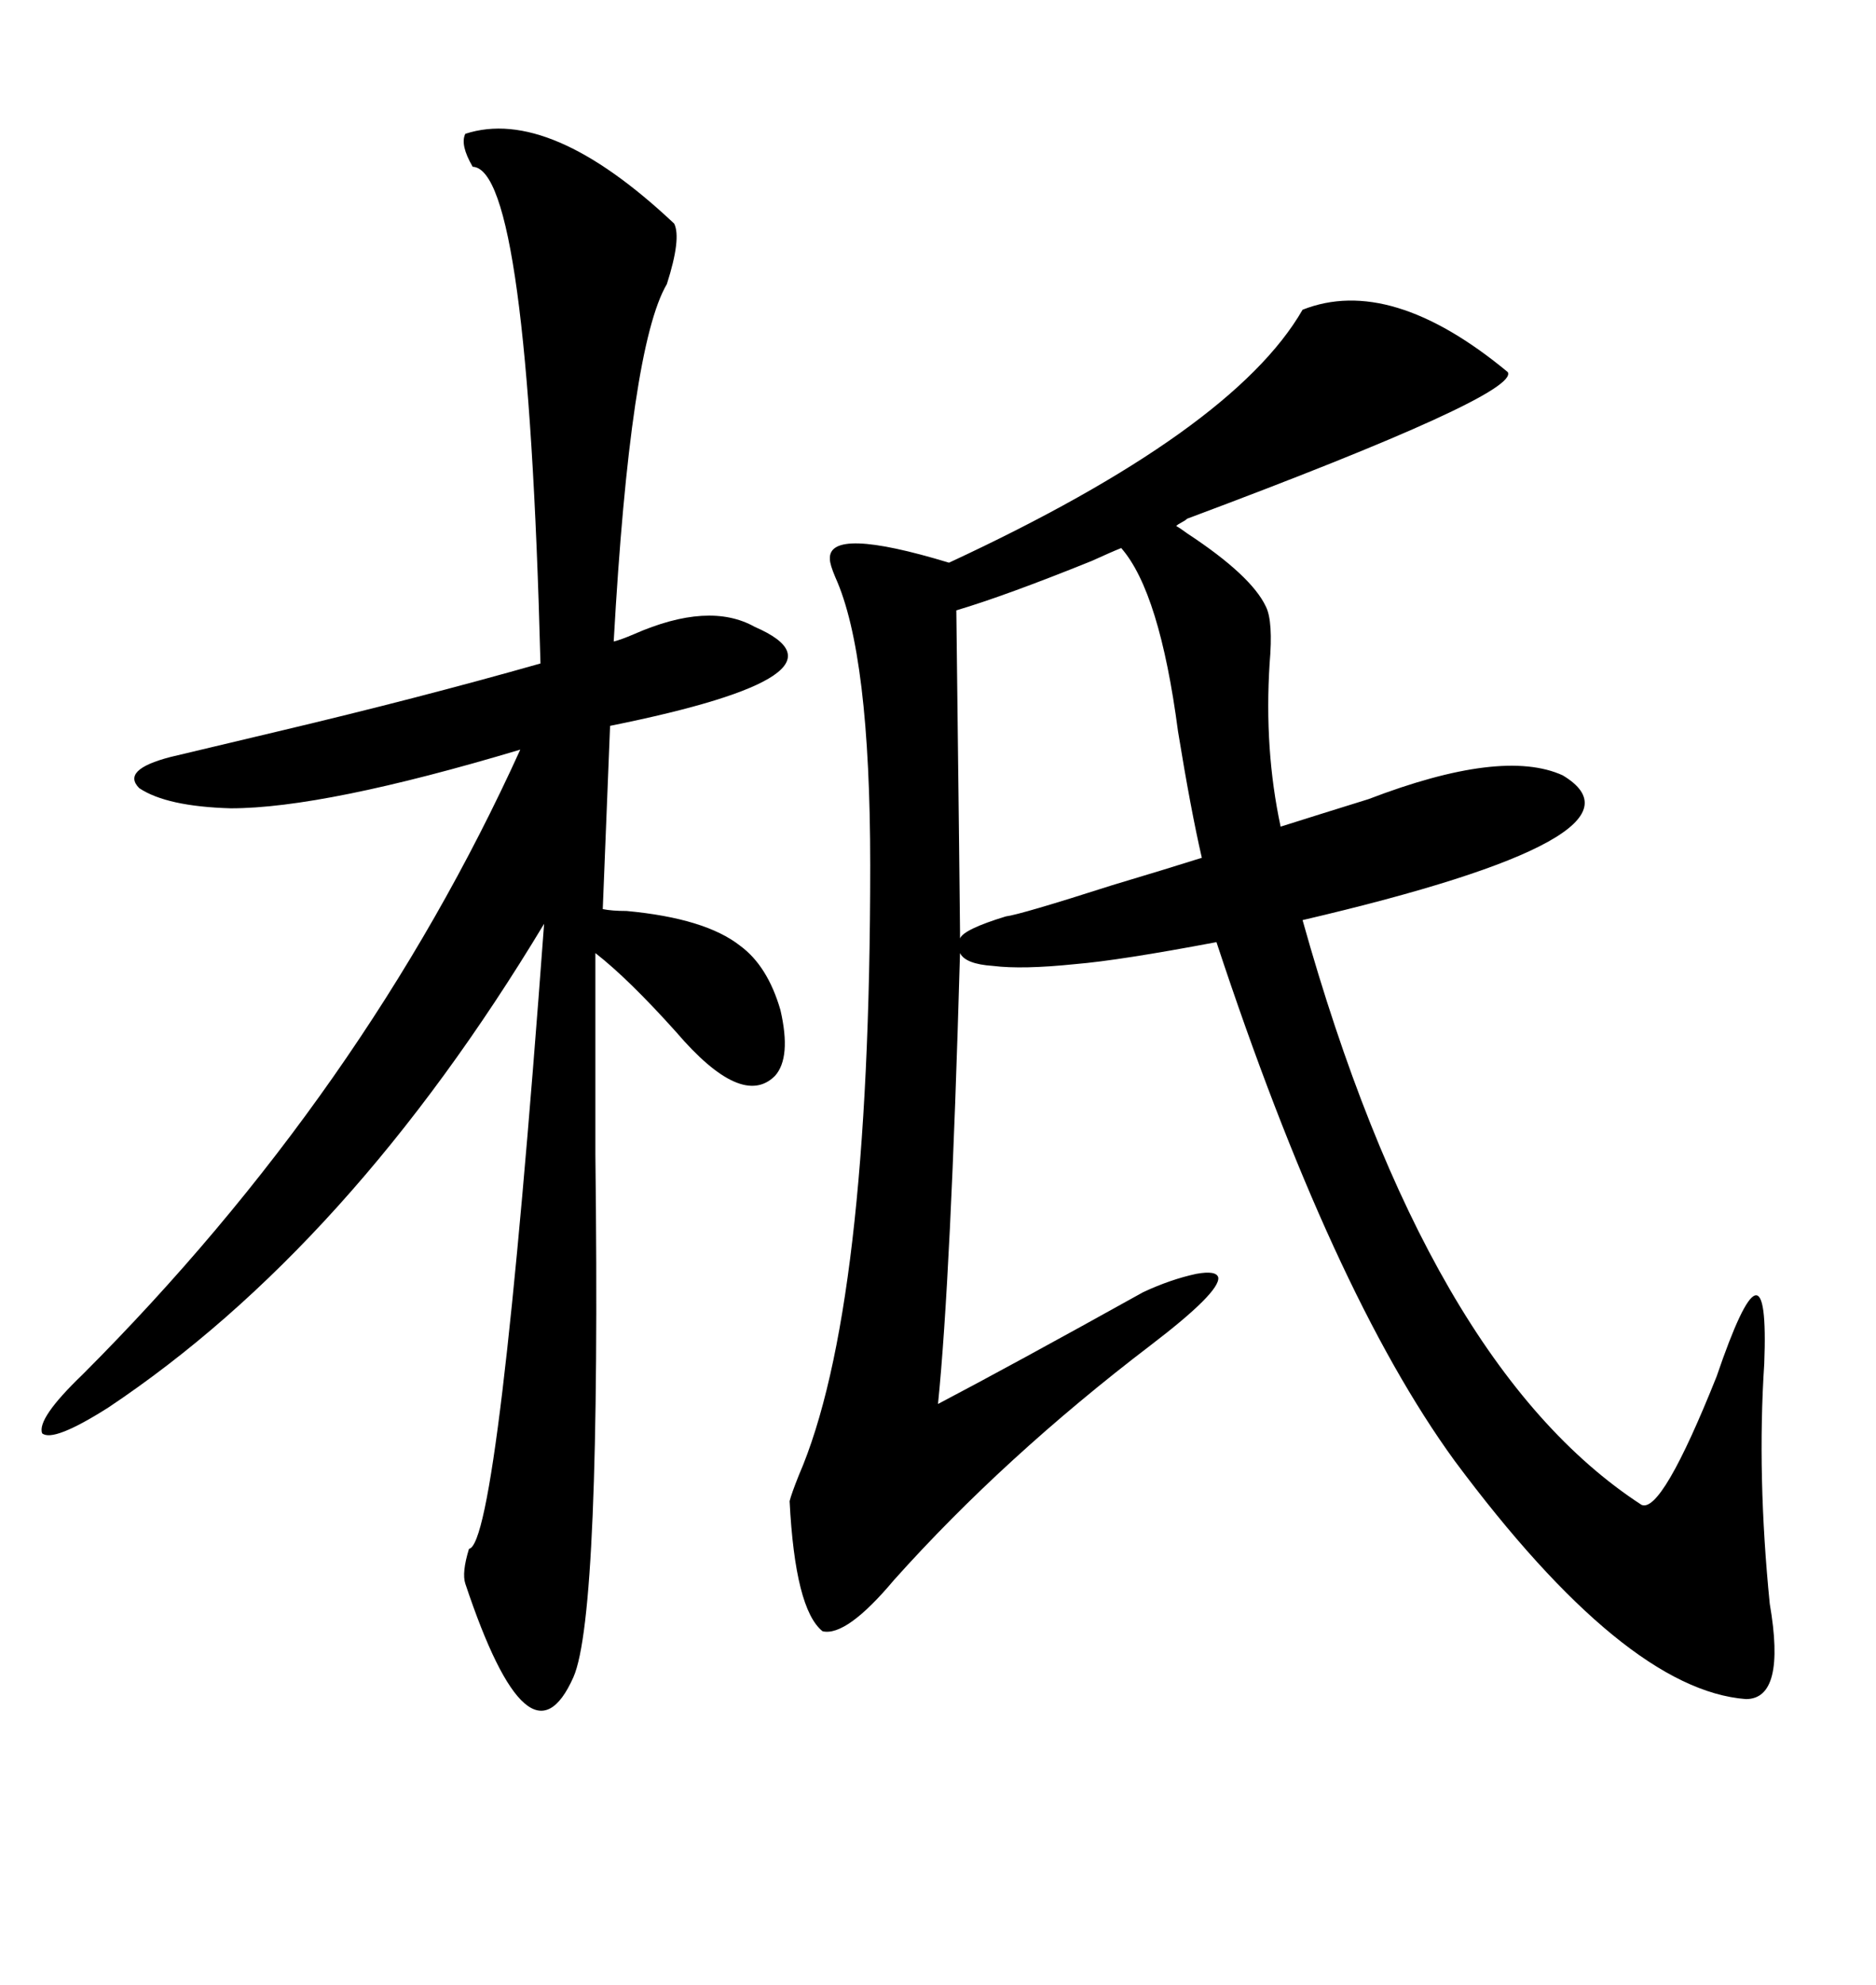 <svg xmlns="http://www.w3.org/2000/svg" xmlns:xlink="http://www.w3.org/1999/xlink" width="300" height="317.285"><path d="M208.30 49.51L208.30 49.51Q222.36 43.95 241.11 59.47L241.11 59.47Q243.16 62.99 189.84 82.91L189.84 82.91Q189.55 83.20 188.96 83.50L188.96 83.50Q188.38 83.79 188.09 84.08L188.09 84.08Q188.67 84.38 189.84 85.25L189.84 85.25Q200.10 91.99 202.44 96.97L202.44 96.97Q203.61 99.32 203.03 106.05L203.03 106.05Q202.15 119.82 204.79 132.13L204.79 132.13Q210.35 130.37 218.85 127.73L218.85 127.73Q240.23 119.53 249.90 123.93L249.90 123.93Q266.02 133.59 208.30 147.07L208.30 147.07Q228.22 218.26 262.50 240.53L262.50 240.53Q265.72 241.99 274.51 220.02L274.51 220.02Q283.01 195.12 282.13 217.97L282.13 217.97Q280.96 235.84 283.01 256.35L283.01 256.35Q285.64 271.58 279.20 271.58L279.20 271.58Q259.86 270.12 232.62 233.50L232.62 233.50Q212.99 206.54 194.53 150.59L194.53 150.59Q179.00 153.52 171.97 154.10L171.97 154.10Q163.48 154.98 158.79 154.39L158.79 154.39Q154.39 154.10 153.52 152.34L153.52 152.34Q152.05 204.20 150 224.41L150 224.41Q161.72 218.26 182.81 206.54L182.81 206.54Q187.21 204.49 191.31 203.61L191.31 203.61Q194.53 203.03 194.82 204.20L194.82 204.20Q195.12 206.54 183.98 215.04L183.98 215.04Q160.55 232.91 142.97 252.54L142.97 252.54Q135.35 261.62 131.54 260.74L131.54 260.74Q127.15 257.23 126.27 239.94L126.27 239.94Q126.56 238.77 127.73 235.84L127.73 235.84Q139.16 209.47 139.16 138.28L139.16 138.28Q139.16 104.59 133.59 92.29L133.59 92.29Q132.71 90.23 132.71 89.36L132.71 89.36Q132.42 84.08 151.76 89.94L151.76 89.94Q197.17 68.85 208.30 49.51ZM74.41 21.39L74.41 21.39Q87.89 16.99 107.81 35.74L107.81 35.74Q108.98 38.09 106.64 45.41L106.64 45.41Q100.78 55.37 98.14 102.54L98.14 102.54Q99.32 102.25 101.37 101.37L101.37 101.37Q113.38 96.09 120.70 100.20L120.70 100.20Q138.28 107.81 97.56 116.02L97.56 116.02L96.39 145.31Q97.85 145.61 100.20 145.61L100.20 145.61Q112.79 146.78 118.36 151.17L118.36 151.17Q122.75 154.39 124.80 161.43L124.80 161.43Q126.56 169.04 123.93 171.97L123.93 171.97Q118.65 177.25 108.11 164.94L108.11 164.94Q100.49 156.45 95.21 152.34L95.21 152.34Q95.21 164.06 95.21 184.57L95.21 184.57Q96.09 258.11 91.70 268.07L91.70 268.07Q84.67 283.89 74.41 253.13L74.41 253.13Q73.83 251.37 75 247.56L75 247.56Q79.69 246.97 87.01 147.66L87.01 147.66Q55.96 199.22 17.29 225L17.29 225Q8.50 230.57 6.74 229.10L6.74 229.10Q5.86 226.76 13.18 219.73L13.18 219.73Q58.30 174.61 83.20 119.82L83.20 119.82Q51.86 129.20 36.91 129.20L36.91 129.20Q26.66 128.91 22.27 125.98L22.27 125.98Q19.34 123.05 27.25 121.00L27.25 121.00Q33.40 119.53 44.53 116.89L44.53 116.89Q66.80 111.62 86.43 106.05L86.43 106.05Q84.38 26.95 75.59 26.66L75.59 26.66Q73.54 23.14 74.41 21.39ZM153.52 148.83L153.52 148.83L153.52 150Q154.10 148.54 160.84 146.48L160.84 146.48Q163.18 146.19 177.83 141.50L177.83 141.50Q186.62 138.87 192.19 137.11L192.19 137.11Q190.43 129.49 188.38 116.89L188.38 116.89Q185.45 94.63 179.30 87.60L179.30 87.60Q177.83 88.18 174.61 89.65L174.61 89.65Q160.84 95.21 152.93 97.56L152.93 97.56Q153.52 146.78 153.52 148.83Z"/></svg>
